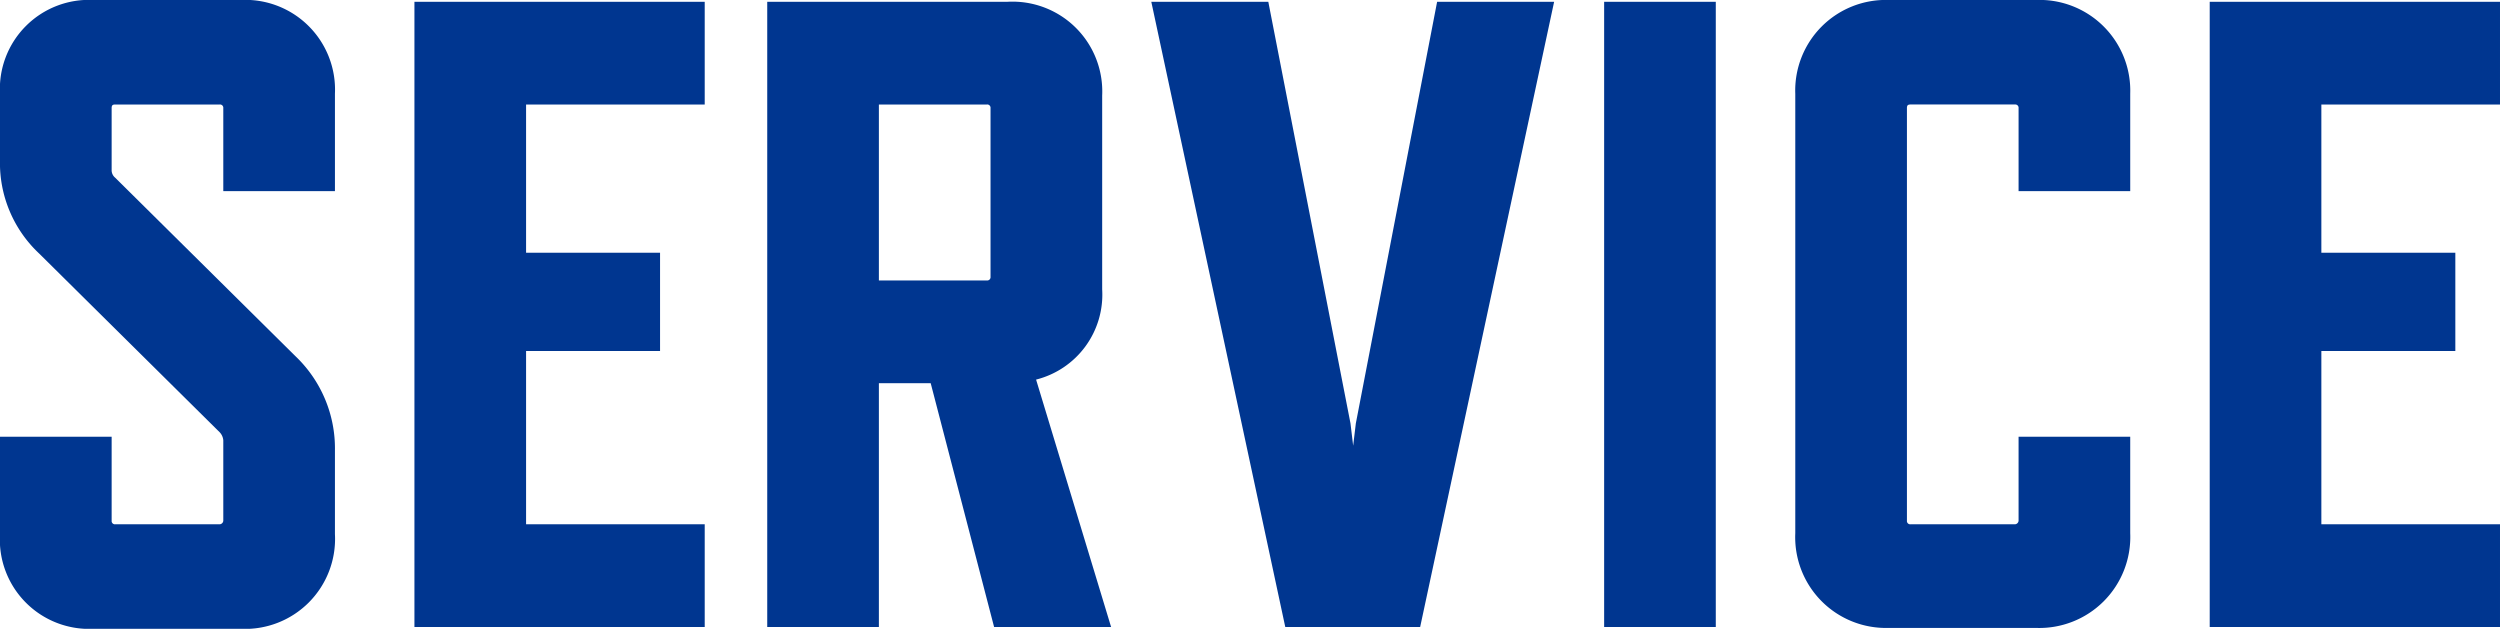 <svg height="35.2" viewBox="0 0 139.95 35.2" width="139.95" xmlns="http://www.w3.org/2000/svg"><path d="m-56.975-10.45v4.5a.215.215 0 0 1 -.2.2h-5.85a.183.183 0 0 1 -.2-.2v-4.7h-6.25v5.45a5 5 0 0 0 5.25 5.3h8.2a5.039 5.039 0 0 0 5.3-5.3v-4.7a7.125 7.125 0 0 0 -2.2-5.25l-10.1-10a.543.543 0 0 1 -.2-.45v-3.45c0-.15.05-.2.2-.2h5.85a.183.183 0 0 1 .2.2v4.65h6.25v-5.45a5.026 5.026 0 0 0 -5.3-5.25h-8.2a4.986 4.986 0 0 0 -5.25 5.25v3.7a6.941 6.941 0 0 0 2.2 5.25l10.1 10a.745.745 0 0 1 .2.45zm26.95 10.45v-5.75h-10v-9.7h7.5v-5.5h-7.5v-8.3h10v-5.75h-16.25v35zm22.75 0-4.2-13.85a4.905 4.905 0 0 0 3.7-5.05v-10.85a5.026 5.026 0 0 0 -5.3-5.25h-13.45v35h6.25v-13.65h2.9l3.55 13.65zm-13-29.25h6.05a.183.183 0 0 1 .2.2v9.45a.183.183 0 0 1 -.2.2h-6.05zm30.3 29.25 7.5-35h-6.55l-4.55 23.6-.15 1.25-.15-1.25-4.6-23.6h-6.55l7.5 35zm16.55 0v-35h-6.25v35zm23.2-5.25v-5.4h-6.25v4.7a.215.215 0 0 1 -.2.2h-5.85a.183.183 0 0 1 -.2-.2v-23.1c0-.15.05-.2.2-.2h5.85a.183.183 0 0 1 .2.2v4.65h6.25v-5.45a5.081 5.081 0 0 0 -5.3-5.25h-8.2a5.069 5.069 0 0 0 -5.25 5.25v24.6a5.081 5.081 0 0 0 5.25 5.3h8.2a5.094 5.094 0 0 0 5.3-5.3zm20.7 5.25v-5.75h-10v-9.7h7.5v-5.5h-7.5v-8.3h10v-5.75h-16.25v35z" fill="#003690" transform="translate(69.475 35.1)"/></svg>